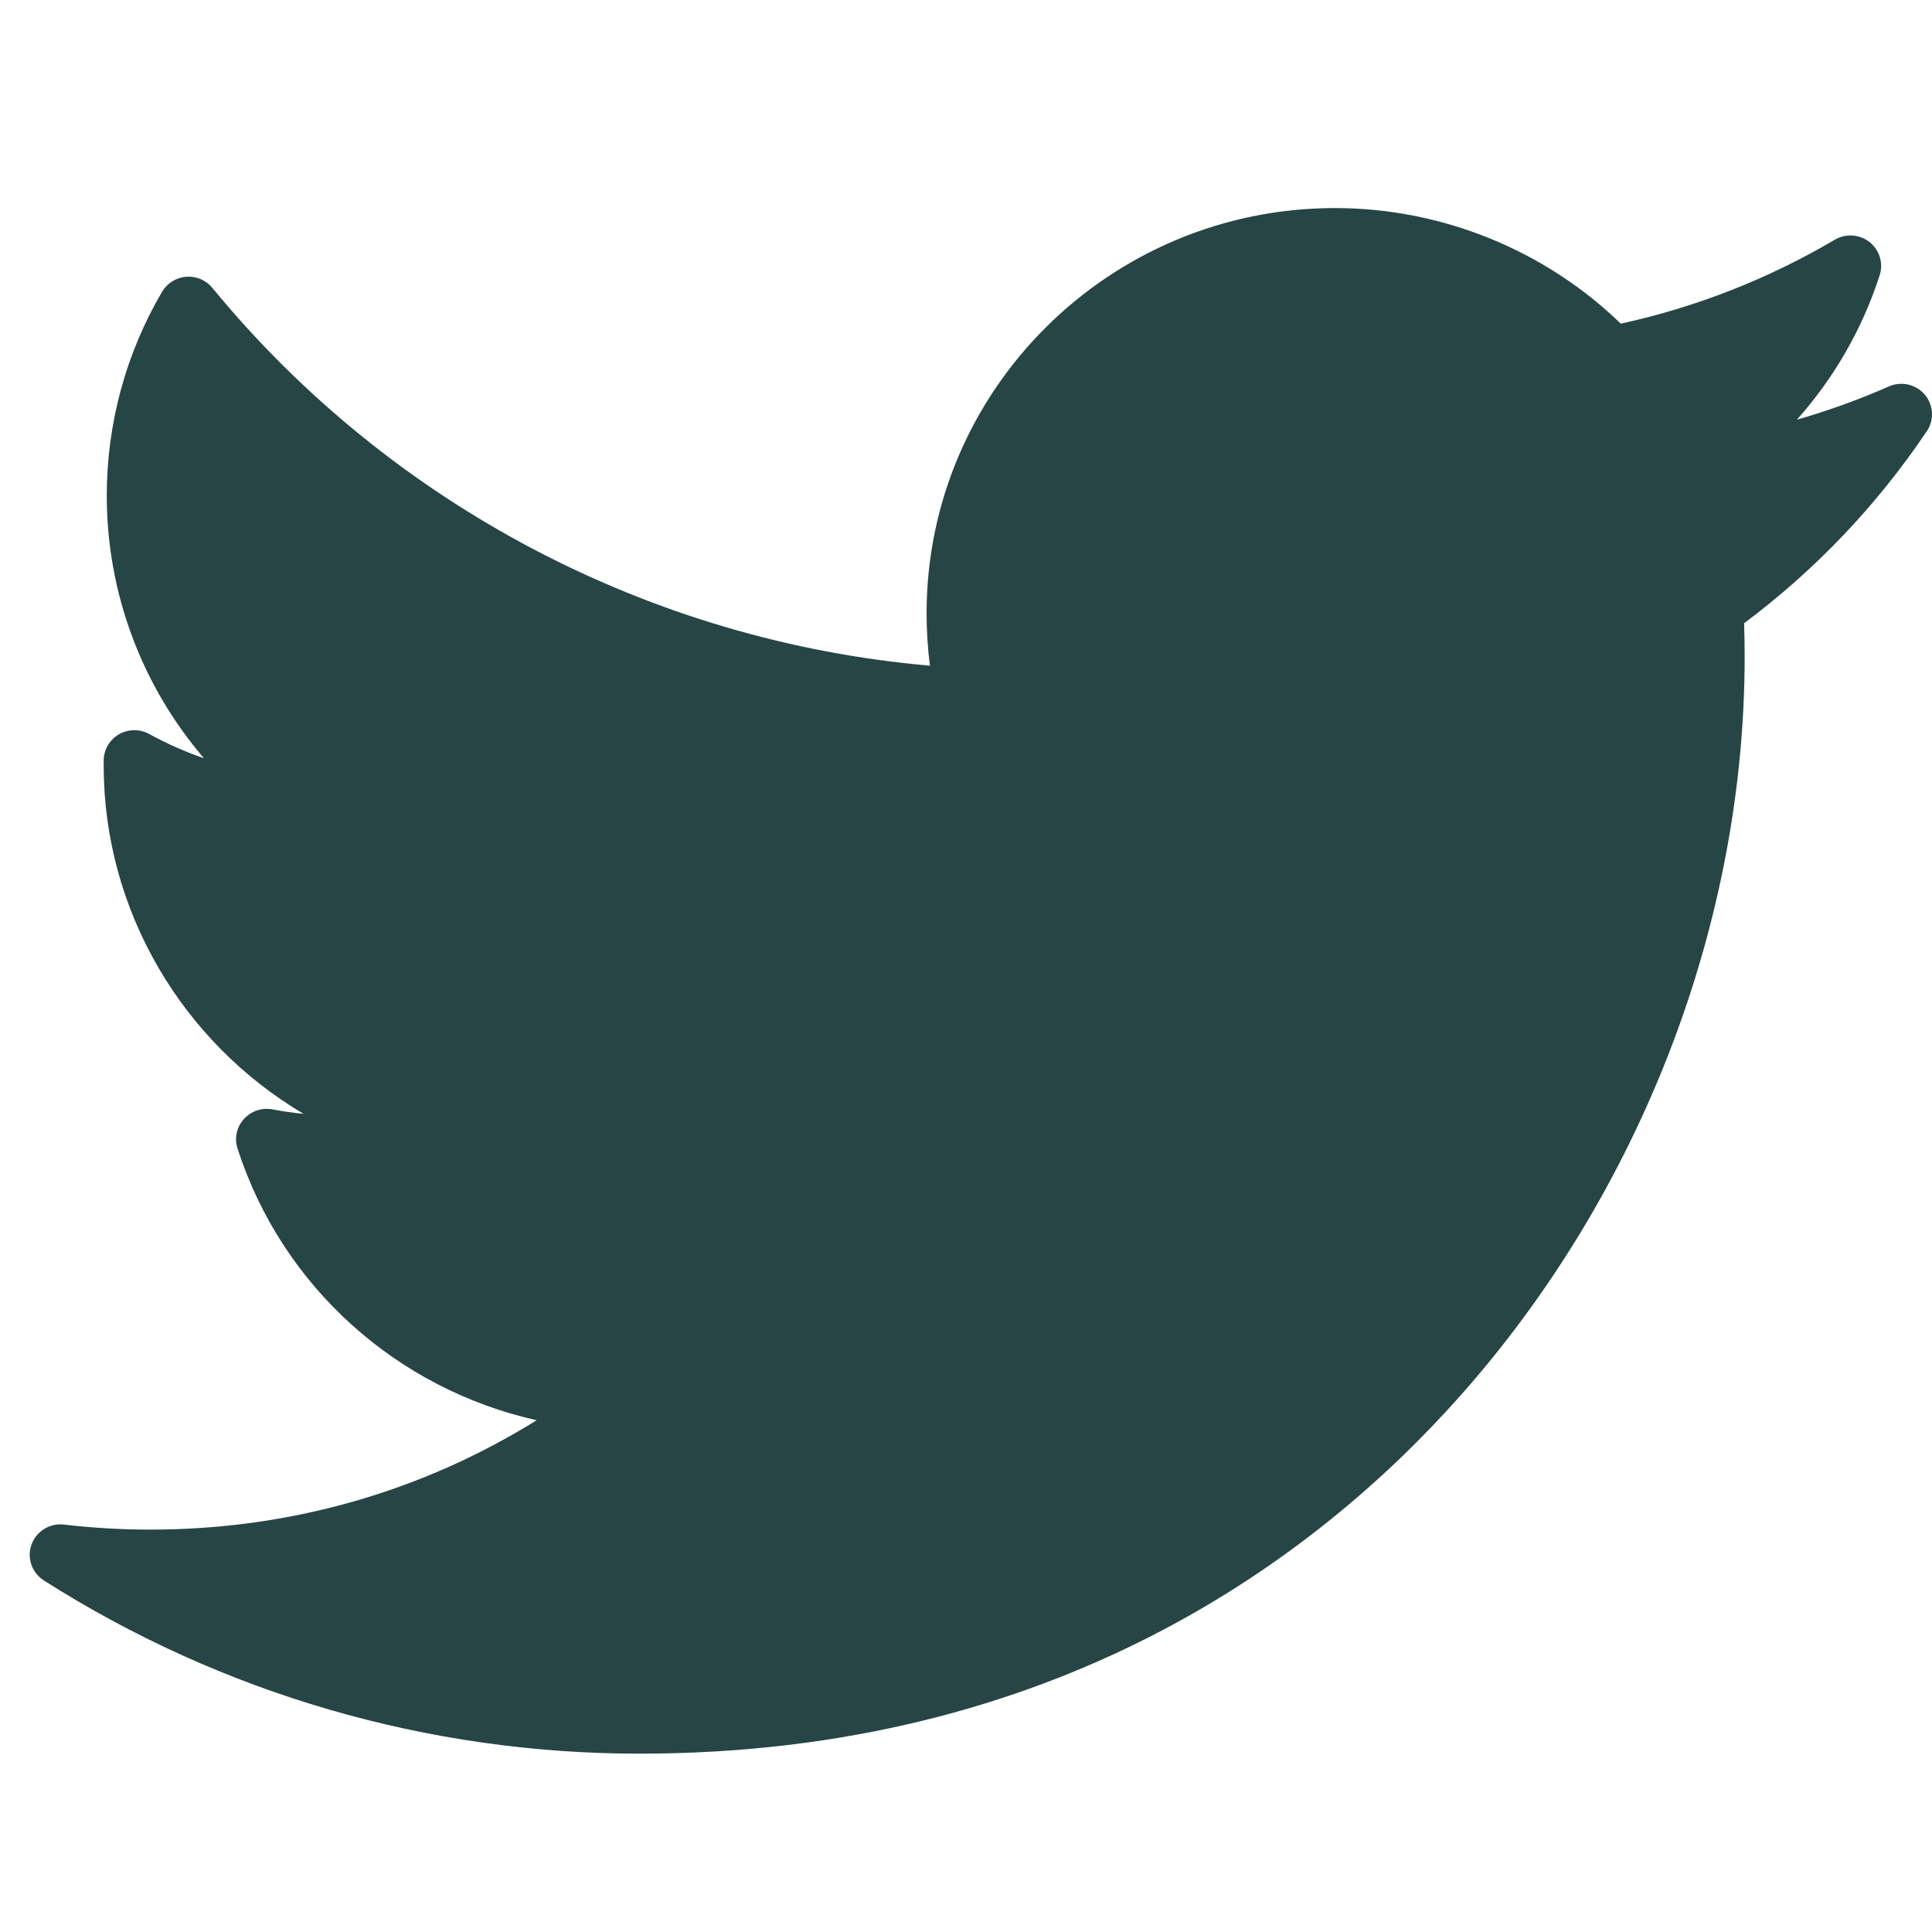 <svg width="65" height="65" viewBox="0 0 65 65" fill="none" xmlns="http://www.w3.org/2000/svg">
<path d="M63.55 13.001C62.544 13.444 61.51 13.817 60.454 14.12C61.705 12.717 62.658 11.066 63.24 9.259C63.37 8.854 63.235 8.41 62.9 8.145C62.565 7.88 62.099 7.848 61.73 8.065C59.487 9.386 57.067 10.334 54.53 10.889C51.974 8.411 48.502 7 44.913 7C37.337 7 31.174 13.116 31.174 20.634C31.174 21.226 31.212 21.815 31.286 22.396C21.886 21.577 13.146 16.991 7.144 9.685C6.931 9.425 6.601 9.285 6.264 9.311C5.926 9.338 5.623 9.527 5.452 9.817C4.235 11.89 3.592 14.26 3.592 16.672C3.592 19.958 4.774 23.075 6.861 25.51C6.227 25.292 5.611 25.02 5.023 24.696C4.707 24.521 4.322 24.524 4.008 24.702C3.694 24.881 3.497 25.209 3.489 25.568C3.488 25.628 3.488 25.689 3.488 25.75C3.488 30.654 6.147 35.069 10.213 37.475C9.864 37.44 9.515 37.39 9.168 37.324C8.81 37.257 8.443 37.381 8.202 37.652C7.96 37.922 7.88 38.299 7.992 38.643C9.497 43.306 13.371 46.736 18.056 47.782C14.171 50.197 9.728 51.462 5.063 51.462C4.09 51.462 3.111 51.405 2.153 51.293C1.678 51.236 1.223 51.515 1.061 51.964C0.898 52.414 1.07 52.915 1.475 53.172C7.467 56.985 14.395 59 21.511 59C35.498 59 44.249 52.454 49.126 46.963C55.208 40.115 58.697 31.052 58.697 22.097C58.697 21.723 58.691 21.345 58.679 20.968C61.079 19.174 63.145 17.003 64.826 14.507C65.081 14.128 65.053 13.627 64.758 13.278C64.462 12.929 63.97 12.816 63.55 13.001Z" fill="#274545"/>
</svg>
